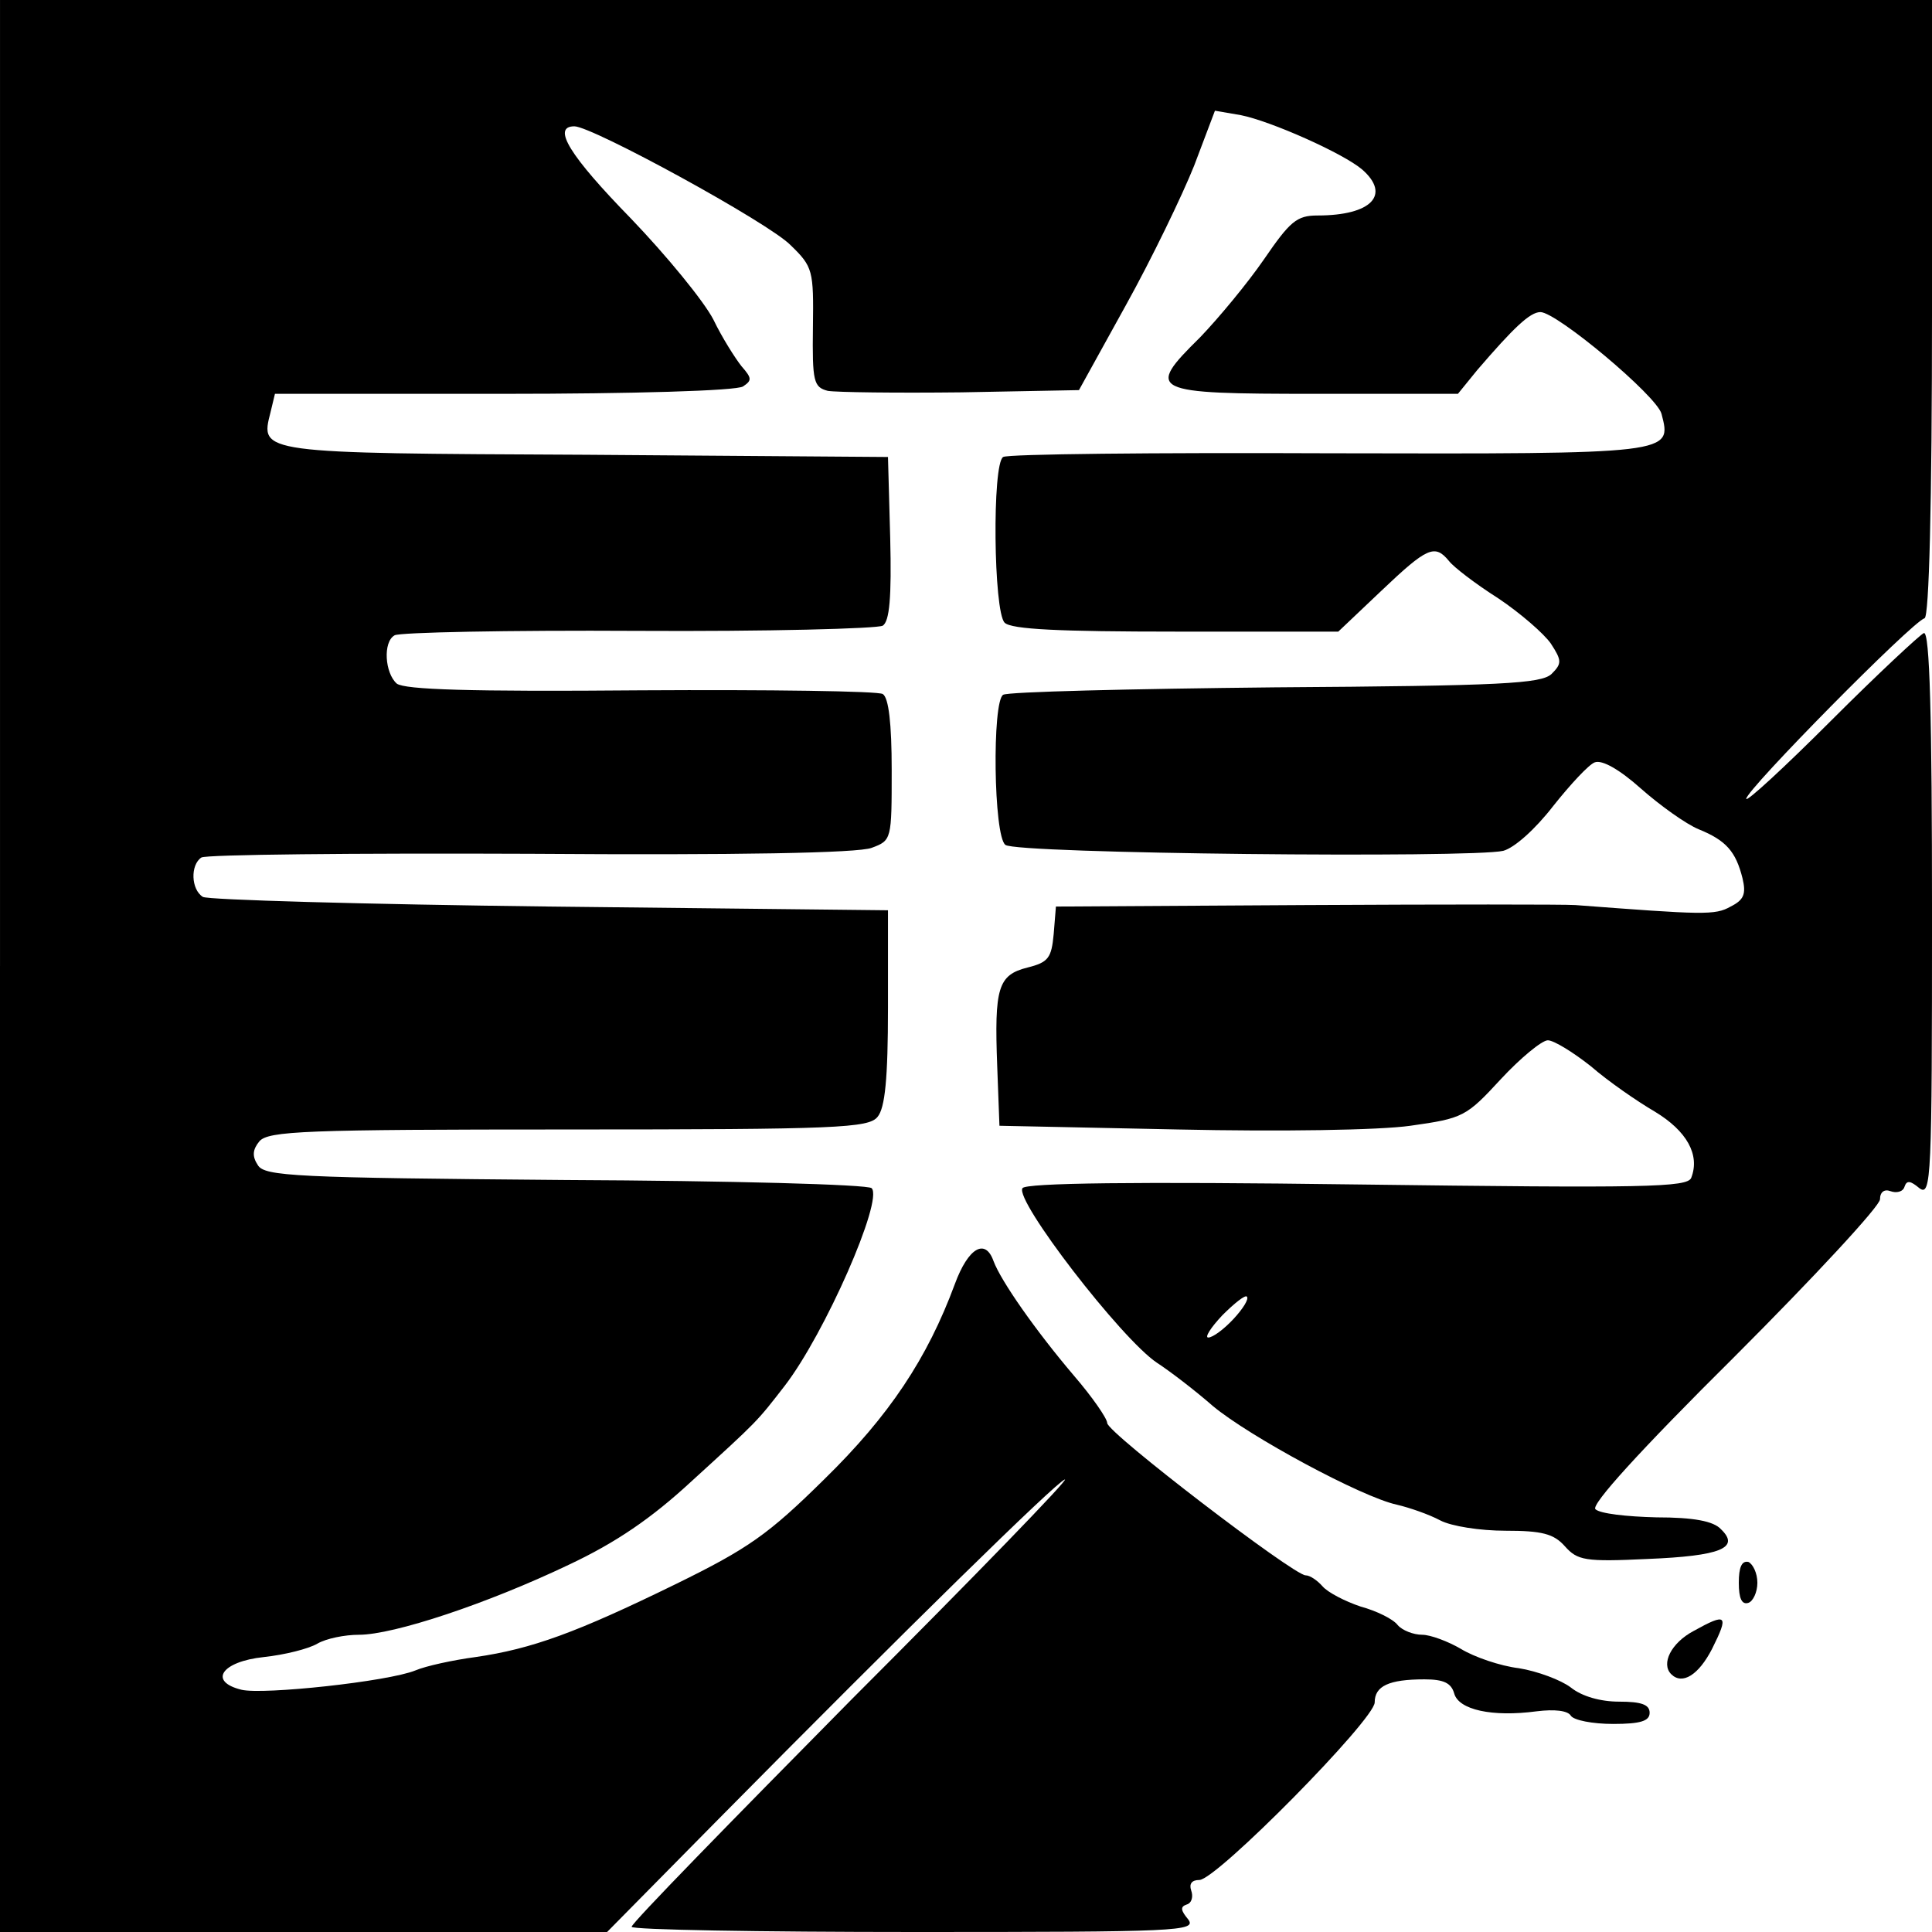 <?xml version="1.0" standalone="no"?>
<!DOCTYPE svg PUBLIC "-//W3C//DTD SVG 20010904//EN"
 "http://www.w3.org/TR/2001/REC-SVG-20010904/DTD/svg10.dtd">
<svg version="1.0" xmlns="http://www.w3.org/2000/svg"
 width="260pt" height="260pt" viewBox="0 0 260 260"
 preserveAspectRatio="xMidYMid meet">
<g transform="translate(0,260) scale(0.1,-0.1)"
fill="#000000" stroke="none">
<path d="M0 1300 l0 -1300 408 0 409 0 149 151 c255 258 455 454 467 458 7 2
-122 -131 -286 -295 -163 -165 -297 -302 -297 -307 0 -4 172 -7 381 -7 354 0
380 1 368 17 -10 12 -11 17 -2 20 7 2 9 11 6 19 -3 9 1 14 11 14 23 0 236 216
236 239 0 22 19 31 67 31 26 0 36 -5 40 -19 6 -22 51 -32 111 -24 24 3 42 1
46 -6 4 -6 29 -11 57 -11 37 0 49 4 49 15 0 11 -11 15 -41 15 -25 0 -50 7 -65
19 -13 10 -45 22 -70 26 -25 3 -60 15 -78 26 -17 10 -41 19 -52 19 -12 0 -27
6 -33 13 -6 8 -28 19 -50 25 -21 7 -44 19 -51 27 -7 8 -17 15 -23 15 -16 0
-267 192 -267 205 0 6 -20 35 -45 64 -51 60 -98 127 -108 154 -11 31 -34 18
-52 -31 -37 -100 -88 -177 -176 -263 -75 -74 -102 -93 -200 -141 -133 -65
-193 -87 -269 -98 -30 -4 -67 -12 -81 -18 -37 -15 -205 -33 -234 -26 -45 11
-27 38 30 44 28 3 60 11 72 18 12 7 37 12 56 12 47 0 173 42 282 94 64 30 112
63 165 112 91 83 88 80 126 129 54 70 133 250 117 266 -5 5 -190 10 -412 11
-364 3 -405 5 -414 20 -8 12 -7 21 2 32 12 14 61 16 416 16 362 0 404 2 416
17 10 12 14 51 14 147 l0 131 -455 5 c-250 3 -461 9 -467 13 -16 10 -17 43 -2
53 6 4 206 6 443 5 278 -2 441 1 459 8 27 10 27 11 27 105 0 62 -4 97 -12 102
-6 4 -153 6 -325 5 -233 -2 -318 1 -329 9 -16 14 -19 56 -3 65 6 4 153 7 327
6 174 -1 323 3 330 7 9 6 12 37 10 118 l-3 109 -406 3 c-442 2 -439 2 -425 57
l6 25 308 0 c170 0 314 4 322 10 12 8 12 11 -2 27 -8 10 -26 38 -38 63 -13 25
-63 86 -111 136 -82 84 -107 124 -76 124 24 0 262 -130 291 -160 30 -29 31
-34 30 -110 -1 -74 1 -81 20 -86 12 -2 92 -3 180 -2 l158 3 63 114 c35 63 76
148 92 188 l28 74 35 -6 c40 -8 137 -51 163 -73 39 -34 13 -62 -60 -62 -28 0
-37 -8 -72 -59 -22 -32 -61 -79 -86 -105 -74 -73 -68 -76 156 -76 l191 0 26
32 c49 57 71 78 85 78 22 0 157 -113 163 -137 14 -54 17 -54 -447 -53 -236 1
-433 -1 -439 -5 -15 -9 -13 -208 2 -223 9 -9 74 -12 231 -12 l218 0 58 55 c62
59 72 63 91 40 6 -8 36 -31 66 -50 30 -20 62 -48 71 -61 15 -23 15 -27 1 -41
-14 -13 -66 -16 -372 -18 -195 -2 -360 -6 -366 -10 -15 -9 -13 -190 3 -202 14
-12 628 -18 670 -8 15 4 43 29 67 60 23 29 48 56 56 59 10 4 34 -10 62 -35 26
-23 61 -48 78 -55 37 -15 50 -30 59 -66 5 -21 2 -29 -16 -38 -21 -12 -37 -11
-209 2 -14 1 -177 1 -362 0 l-337 -2 -3 -37 c-3 -32 -7 -38 -35 -45 -40 -10
-45 -27 -41 -133 l3 -80 240 -5 c138 -3 271 -1 313 5 71 10 75 12 122 63 26
28 55 52 63 52 8 0 34 -16 58 -35 23 -20 62 -47 86 -61 43 -26 61 -58 49 -89
-5 -13 -61 -14 -450 -9 -299 4 -446 2 -450 -5 -11 -16 133 -203 181 -235 17
-11 51 -37 75 -58 49 -41 201 -123 248 -133 17 -4 43 -13 58 -21 15 -8 54 -14
88 -14 49 0 65 -4 80 -21 17 -19 27 -21 111 -17 99 4 125 15 99 40 -10 11 -37
16 -87 16 -40 1 -76 5 -82 11 -6 6 58 77 187 205 108 108 196 203 196 212 0
10 6 14 14 11 8 -3 17 -1 19 6 3 9 8 8 20 -2 16 -12 17 14 17 369 0 265 -3
381 -11 378 -5 -2 -62 -55 -125 -118 -63 -63 -114 -110 -114 -105 0 12 223
238 240 243 6 2 10 150 10 418 l0 414 -1300 0 -1300 0 0 -1300z m1660 -475
c-13 -14 -28 -25 -34 -25 -5 0 3 13 19 30 16 16 31 28 33 25 3 -3 -5 -16 -18
-30z"/>
<path d="M2340 470 c0 -21 4 -30 13 -27 6 2 12 14 12 27 0 13 -6 25 -12 28 -9
2 -13 -7 -13 -28z"/>
<path d="M2279 405 c-30 -16 -44 -44 -30 -58 15 -15 37 -1 55 34 23 46 20 49
-25 24z"/>
</g>
</svg>
